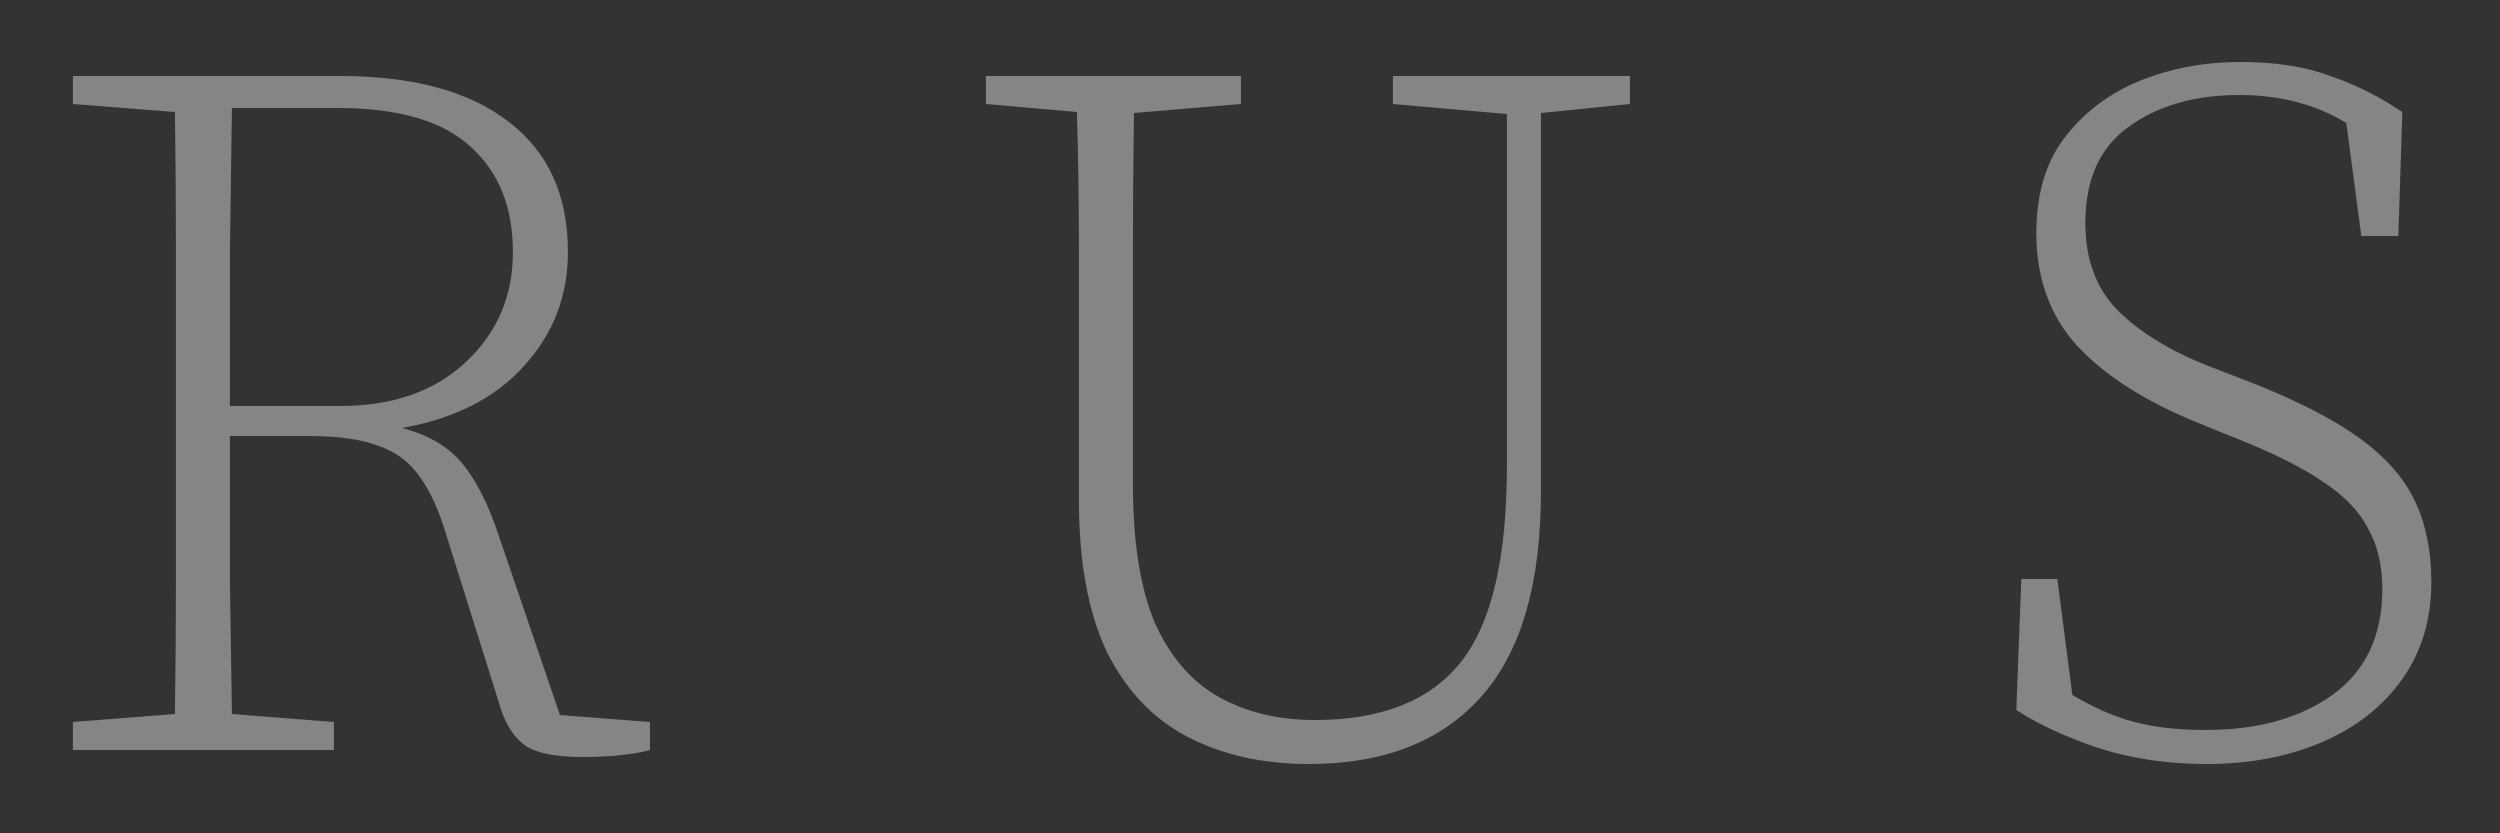 <?xml version="1.0" encoding="UTF-8"?> <svg xmlns="http://www.w3.org/2000/svg" width="30" height="10" viewBox="0 0 30 10" fill="none"><rect x="0" y="0" width="30" height="10" fill="#333333" stroke="none"/> <path opacity="0.403" d="M4.055 1.296H2.783C2.775 1.848 2.767 2.416 2.759 3C2.759 3.576 2.759 4.2 2.759 4.872H4.079C4.711 4.872 5.215 4.696 5.591 4.344C5.967 3.992 6.155 3.552 6.155 3.024C6.155 2.488 5.987 2.068 5.651 1.764C5.315 1.452 4.783 1.296 4.055 1.296ZM0.875 1.248V0.912H4.079C4.959 0.912 5.635 1.096 6.107 1.464C6.579 1.824 6.815 2.344 6.815 3.024C6.815 3.552 6.639 4.008 6.287 4.392C5.943 4.776 5.455 5.024 4.823 5.136C5.135 5.216 5.375 5.356 5.543 5.556C5.711 5.756 5.859 6.048 5.987 6.432L6.719 8.58L7.799 8.664V9C7.719 9.024 7.607 9.044 7.463 9.06C7.327 9.076 7.171 9.084 6.995 9.084C6.675 9.084 6.447 9.04 6.311 8.952C6.175 8.856 6.075 8.708 6.011 8.508L5.363 6.444C5.275 6.14 5.167 5.9 5.039 5.724C4.919 5.548 4.755 5.424 4.547 5.352C4.339 5.272 4.059 5.232 3.707 5.232H2.759C2.759 5.856 2.759 6.44 2.759 6.984C2.767 7.52 2.775 8.048 2.783 8.568L4.007 8.664V9H0.875V8.664L2.099 8.568C2.107 8.024 2.111 7.48 2.111 6.936C2.111 6.384 2.111 5.832 2.111 5.28V4.632C2.111 4.08 2.111 3.532 2.111 2.988C2.111 2.436 2.107 1.888 2.099 1.344L0.875 1.248ZM16.715 1.248V0.912H19.559V1.248L18.491 1.356V5.904C18.491 7.008 18.251 7.828 17.771 8.364C17.291 8.9 16.603 9.168 15.707 9.168C15.155 9.168 14.671 9.06 14.255 8.844C13.839 8.628 13.515 8.288 13.283 7.824C13.059 7.352 12.947 6.744 12.947 6V4.668C12.947 4.116 12.947 3.56 12.947 3C12.947 2.44 12.939 1.888 12.923 1.344L11.831 1.248V0.912H14.891V1.248L13.607 1.356C13.599 1.9 13.595 2.448 13.595 3C13.595 3.552 13.595 4.108 13.595 4.668V5.808C13.595 6.504 13.683 7.06 13.859 7.476C14.043 7.884 14.299 8.18 14.627 8.364C14.955 8.548 15.339 8.64 15.779 8.64C16.579 8.64 17.163 8.408 17.531 7.944C17.899 7.48 18.083 6.696 18.083 5.592V1.368L16.715 1.248ZM26.476 9.168C26.012 9.168 25.58 9.104 25.18 8.976C24.78 8.84 24.452 8.688 24.196 8.52L24.256 6.948H24.688L24.868 8.34C25.124 8.492 25.372 8.6 25.612 8.664C25.86 8.728 26.144 8.76 26.464 8.76C27.088 8.76 27.596 8.62 27.988 8.34C28.388 8.052 28.588 7.628 28.588 7.068C28.588 6.788 28.532 6.548 28.42 6.348C28.316 6.14 28.136 5.952 27.88 5.784C27.624 5.608 27.272 5.432 26.824 5.256L26.38 5.076C25.748 4.82 25.264 4.512 24.928 4.152C24.6 3.792 24.436 3.34 24.436 2.796C24.436 2.332 24.548 1.952 24.772 1.656C25.004 1.352 25.304 1.124 25.672 0.972C26.048 0.82 26.452 0.744 26.884 0.744C27.308 0.744 27.668 0.8 27.964 0.912C28.268 1.016 28.556 1.16 28.828 1.344L28.78 2.832H28.336L28.156 1.476C27.788 1.252 27.36 1.14 26.872 1.14C26.336 1.14 25.892 1.268 25.54 1.524C25.196 1.772 25.024 2.156 25.024 2.676C25.024 3.108 25.152 3.456 25.408 3.72C25.672 3.984 26.036 4.208 26.5 4.392L26.968 4.572C27.544 4.796 27.992 5.024 28.312 5.256C28.632 5.488 28.856 5.744 28.984 6.024C29.112 6.296 29.176 6.616 29.176 6.984C29.176 7.432 29.06 7.82 28.828 8.148C28.596 8.476 28.276 8.728 27.868 8.904C27.46 9.08 26.996 9.168 26.476 9.168Z" fill="white"></path> </svg> 